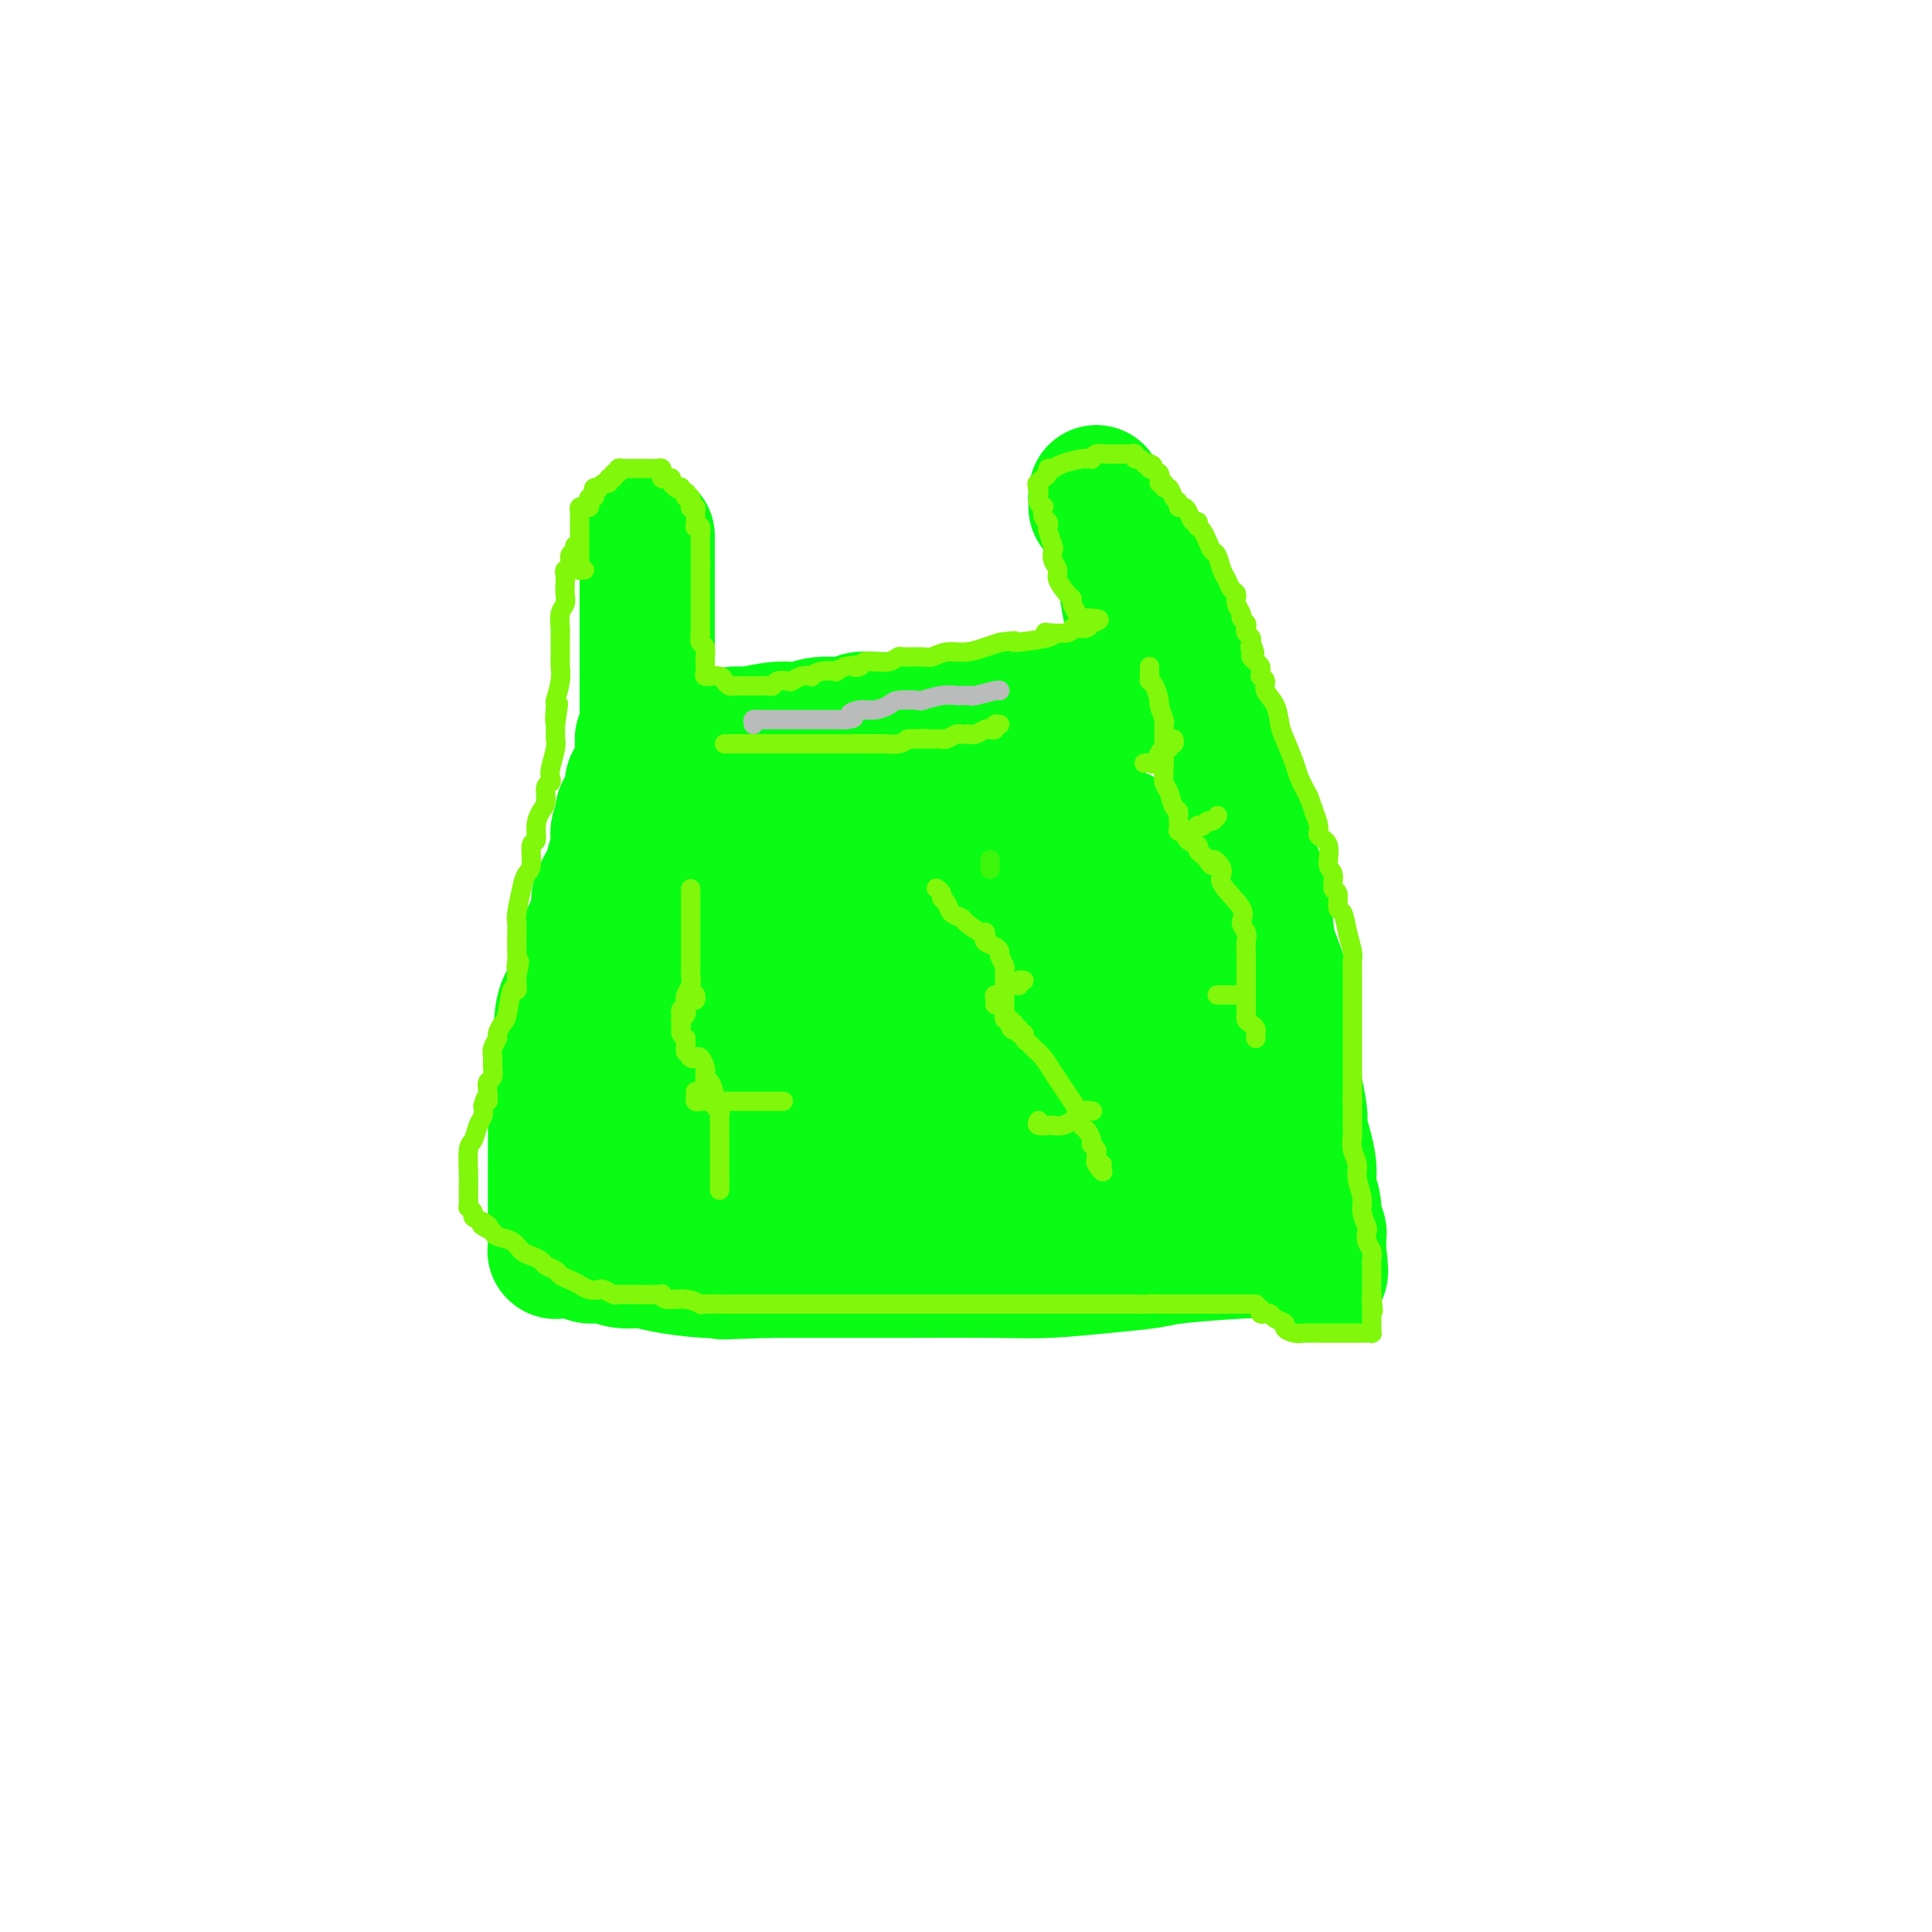 <svg viewBox='0 0 400 400' version='1.1' xmlns='http://www.w3.org/2000/svg' xmlns:xlink='http://www.w3.org/1999/xlink'><g fill='none' stroke='#0AFC15' stroke-width='28' stroke-linecap='round' stroke-linejoin='round'><path d='M134,111c0.000,0.184 0.000,0.369 0,1c0.000,0.631 0.000,1.709 0,2c0.000,0.291 0.000,-0.204 0,0c0.000,0.204 0.000,1.106 0,2c0.000,0.894 0.000,1.779 0,2c0.000,0.221 0.000,-0.223 0,0c0.000,0.223 0.000,1.111 0,2'/><path d='M134,120c0.000,1.490 0.000,0.714 0,1c0.000,0.286 0.000,1.635 0,2c0.000,0.365 0.000,-0.253 0,0c0.000,0.253 0.000,1.377 0,2c0.000,0.623 0.000,0.744 0,1c0.000,0.256 0.000,0.646 0,1c0.000,0.354 0.000,0.672 0,1c0.000,0.328 0.000,0.665 0,1c0.000,0.335 0.000,0.667 0,1c0.000,0.333 0.000,0.666 0,1c0.000,0.334 0.000,0.668 0,1c0.000,0.332 0.000,0.661 0,1c0.000,0.339 0.000,0.686 0,1c0.000,0.314 0.000,0.595 0,1c-0.000,0.405 -0.000,0.936 0,1c0.000,0.064 0.000,-0.337 0,0c-0.000,0.337 -0.000,1.414 0,2c0.000,0.586 0.000,0.681 0,1c-0.000,0.319 -0.000,0.863 0,1c0.000,0.137 0.000,-0.131 0,0c-0.000,0.131 -0.000,0.661 0,1c0.000,0.339 0.000,0.486 0,1c-0.000,0.514 -0.000,1.393 0,2c0.000,0.607 0.000,0.941 0,1c-0.000,0.059 -0.000,-0.157 0,0c0.000,0.157 0.000,0.686 0,1c-0.000,0.314 -0.000,0.414 0,1c0.000,0.586 0.000,1.658 0,2c-0.000,0.342 -0.000,-0.045 0,0c0.000,0.045 0.000,0.523 0,1'/><path d='M134,150c-0.003,4.823 -0.011,1.880 0,1c0.011,-0.880 0.041,0.301 0,1c-0.041,0.699 -0.155,0.914 0,1c0.155,0.086 0.577,0.043 1,0'/><path d='M135,153c0.341,0.464 0.695,0.124 1,0c0.305,-0.124 0.563,-0.032 1,0c0.437,0.032 1.055,0.005 2,0c0.945,-0.005 2.217,0.014 3,0c0.783,-0.014 1.075,-0.060 2,0c0.925,0.060 2.481,0.227 4,0c1.519,-0.227 3.001,-0.850 4,-1c0.999,-0.150 1.515,0.171 3,0c1.485,-0.171 3.941,-0.834 6,-1c2.059,-0.166 3.723,0.166 5,0c1.277,-0.166 2.167,-0.829 4,-1c1.833,-0.171 4.610,0.150 6,0c1.390,-0.150 1.393,-0.773 2,-1c0.607,-0.227 1.817,-0.059 4,0c2.183,0.059 5.339,0.008 7,0c1.661,-0.008 1.826,0.026 3,0c1.174,-0.026 3.355,-0.111 5,0c1.645,0.111 2.754,0.418 4,0c1.246,-0.418 2.631,-1.562 4,-2c1.369,-0.438 2.723,-0.170 4,0c1.277,0.170 2.478,0.243 4,0c1.522,-0.243 3.366,-0.801 5,-1c1.634,-0.199 3.057,-0.039 4,0c0.943,0.039 1.404,-0.042 2,0c0.596,0.042 1.325,0.207 2,0c0.675,-0.207 1.294,-0.788 2,-1c0.706,-0.212 1.499,-0.057 2,0c0.501,0.057 0.712,0.015 1,0c0.288,-0.015 0.655,-0.004 1,0c0.345,0.004 0.670,0.001 1,0c0.330,-0.001 0.665,-0.001 1,0'/><path d='M234,145c15.542,-1.253 4.896,-0.385 1,0c-3.896,0.385 -1.044,0.287 0,0c1.044,-0.287 0.280,-0.764 0,-1c-0.280,-0.236 -0.075,-0.229 0,-1c0.075,-0.771 0.021,-2.318 0,-3c-0.021,-0.682 -0.009,-0.500 0,-1c0.009,-0.500 0.013,-1.681 0,-3c-0.013,-1.319 -0.045,-2.775 0,-4c0.045,-1.225 0.166,-2.218 0,-3c-0.166,-0.782 -0.618,-1.354 -1,-3c-0.382,-1.646 -0.694,-4.366 -1,-6c-0.306,-1.634 -0.607,-2.181 -1,-3c-0.393,-0.819 -0.879,-1.910 -1,-3c-0.121,-1.090 0.121,-2.178 0,-3c-0.121,-0.822 -0.606,-1.378 -1,-2c-0.394,-0.622 -0.697,-1.311 -1,-2'/><path d='M229,107c-0.884,-3.566 -0.093,-1.480 0,-1c0.093,0.480 -0.511,-0.646 -1,-1c-0.489,-0.354 -0.863,0.065 -1,0c-0.137,-0.065 -0.037,-0.615 0,-1c0.037,-0.385 0.010,-0.604 0,-1c-0.010,-0.396 -0.003,-0.970 0,-1c0.003,-0.030 0.001,0.485 0,1'/><path d='M227,103c-0.311,-0.455 -0.090,0.406 0,1c0.090,0.594 0.047,0.919 0,1c-0.047,0.081 -0.100,-0.083 0,0c0.100,0.083 0.351,0.414 1,1c0.649,0.586 1.695,1.427 2,2c0.305,0.573 -0.129,0.879 0,1c0.129,0.121 0.823,0.056 1,0c0.177,-0.056 -0.164,-0.102 0,0c0.164,0.102 0.832,0.352 1,1c0.168,0.648 -0.165,1.694 0,2c0.165,0.306 0.829,-0.128 1,0c0.171,0.128 -0.150,0.818 0,1c0.150,0.182 0.771,-0.143 1,0c0.229,0.143 0.065,0.755 0,1c-0.065,0.245 -0.033,0.122 0,0'/><path d='M234,114c1.026,1.826 0.092,0.890 0,1c-0.092,0.110 0.660,1.265 1,2c0.340,0.735 0.269,1.051 1,2c0.731,0.949 2.266,2.530 3,4c0.734,1.470 0.669,2.828 1,4c0.331,1.172 1.058,2.158 2,4c0.942,1.842 2.098,4.541 3,6c0.902,1.459 1.550,1.677 2,3c0.450,1.323 0.703,3.752 1,5c0.297,1.248 0.639,1.316 1,2c0.361,0.684 0.742,1.985 1,3c0.258,1.015 0.395,1.746 1,3c0.605,1.254 1.679,3.032 2,4c0.321,0.968 -0.110,1.125 0,2c0.110,0.875 0.760,2.466 1,3c0.240,0.534 0.068,0.010 0,0c-0.068,-0.010 -0.034,0.495 0,1'/><path d='M254,163c3.275,7.676 1.462,2.364 1,1c-0.462,-1.364 0.426,1.218 1,3c0.574,1.782 0.835,2.765 1,4c0.165,1.235 0.234,2.723 1,5c0.766,2.277 2.229,5.341 3,8c0.771,2.659 0.851,4.911 1,7c0.149,2.089 0.367,4.015 1,6c0.633,1.985 1.680,4.028 2,6c0.320,1.972 -0.087,3.874 0,6c0.087,2.126 0.667,4.475 1,6c0.333,1.525 0.419,2.224 1,5c0.581,2.776 1.657,7.628 2,10c0.343,2.372 -0.048,2.265 0,3c0.048,0.735 0.534,2.313 1,4c0.466,1.687 0.913,3.485 1,5c0.087,1.515 -0.187,2.749 0,4c0.187,1.251 0.835,2.520 1,4c0.165,1.480 -0.152,3.170 0,4c0.152,0.830 0.773,0.801 1,1c0.227,0.199 0.061,0.628 0,1c-0.061,0.372 -0.016,0.687 0,1c0.016,0.313 0.004,0.623 0,1c-0.004,0.377 -0.001,0.822 0,1c0.001,0.178 0.001,0.089 0,0'/><path d='M273,259c1.074,8.663 -0.241,2.321 -1,0c-0.759,-2.321 -0.963,-0.622 -1,0c-0.037,0.622 0.092,0.166 0,0c-0.092,-0.166 -0.405,-0.041 -1,0c-0.595,0.041 -1.471,0.000 -3,0c-1.529,-0.000 -3.712,0.041 -5,0c-1.288,-0.041 -1.682,-0.165 -5,0c-3.318,0.165 -9.558,0.619 -13,1c-3.442,0.381 -4.084,0.691 -6,1c-1.916,0.309 -5.105,0.619 -9,1c-3.895,0.381 -8.494,0.834 -12,1c-3.506,0.166 -5.918,0.044 -11,0c-5.082,-0.044 -12.835,-0.012 -18,0c-5.165,0.012 -7.741,0.003 -10,0c-2.259,-0.003 -4.202,-0.001 -6,0c-1.798,0.001 -3.451,0.000 -5,0c-1.549,-0.000 -2.992,-0.000 -4,0c-1.008,0.000 -1.579,0.000 -2,0c-0.421,-0.000 -0.692,-0.000 -1,0c-0.308,0.000 -0.654,0.000 -1,0'/><path d='M159,263c-17.820,0.619 -5.372,0.167 -1,0c4.372,-0.167 0.666,-0.047 -1,0c-1.666,0.047 -1.292,0.023 -2,0c-0.708,-0.023 -2.499,-0.043 -4,0c-1.501,0.043 -2.712,0.151 -5,0c-2.288,-0.151 -5.653,-0.561 -8,-1c-2.347,-0.439 -3.677,-0.906 -5,-1c-1.323,-0.094 -2.638,0.185 -4,0c-1.362,-0.185 -2.770,-0.834 -4,-1c-1.230,-0.166 -2.281,0.152 -3,0c-0.719,-0.152 -1.107,-0.773 -2,-1c-0.893,-0.227 -2.292,-0.060 -3,0c-0.708,0.060 -0.726,0.013 -1,0c-0.274,-0.013 -0.806,0.008 -1,0c-0.194,-0.008 -0.052,-0.047 0,0c0.052,0.047 0.014,0.179 0,0c-0.014,-0.179 -0.004,-0.669 0,-1c0.004,-0.331 0.001,-0.504 0,-1c-0.001,-0.496 -0.000,-1.315 0,-2c0.000,-0.685 0.000,-1.235 0,-2c-0.000,-0.765 -0.001,-1.745 0,-3c0.001,-1.255 0.003,-2.787 0,-4c-0.003,-1.213 -0.011,-2.109 0,-5c0.011,-2.891 0.041,-7.778 0,-11c-0.041,-3.222 -0.155,-4.778 0,-7c0.155,-2.222 0.577,-5.111 1,-8'/><path d='M116,215c0.489,-7.998 1.211,-6.995 2,-8c0.789,-1.005 1.644,-4.020 2,-6c0.356,-1.980 0.214,-2.927 1,-5c0.786,-2.073 2.502,-5.272 3,-7c0.498,-1.728 -0.222,-1.986 0,-3c0.222,-1.014 1.384,-2.785 2,-4c0.616,-1.215 0.685,-1.872 1,-3c0.315,-1.128 0.877,-2.725 1,-4c0.123,-1.275 -0.191,-2.228 0,-3c0.191,-0.772 0.888,-1.363 1,-2c0.112,-0.637 -0.359,-1.319 0,-2c0.359,-0.681 1.550,-1.359 2,-2c0.450,-0.641 0.159,-1.244 0,-2c-0.159,-0.756 -0.186,-1.666 0,-2c0.186,-0.334 0.586,-0.093 1,-1c0.414,-0.907 0.843,-2.964 1,-4c0.157,-1.036 0.042,-1.053 0,-1c-0.042,0.053 -0.011,0.175 0,0c0.011,-0.175 0.003,-0.646 0,-1c-0.003,-0.354 -0.001,-0.589 0,-1c0.001,-0.411 0.000,-0.997 0,-1c-0.000,-0.003 -0.000,0.576 0,1c0.000,0.424 0.000,0.693 0,1c-0.000,0.307 -0.000,0.654 0,1'/><path d='M133,156c2.630,-8.770 0.706,-1.194 0,2c-0.706,3.194 -0.193,2.005 0,2c0.193,-0.005 0.068,1.174 0,2c-0.068,0.826 -0.078,1.299 0,2c0.078,0.701 0.245,1.629 0,3c-0.245,1.371 -0.902,3.184 -1,4c-0.098,0.816 0.362,0.635 0,2c-0.362,1.365 -1.546,4.278 -2,6c-0.454,1.722 -0.178,2.255 0,3c0.178,0.745 0.258,1.703 0,3c-0.258,1.297 -0.854,2.933 -1,4c-0.146,1.067 0.157,1.566 0,3c-0.157,1.434 -0.774,3.803 -1,5c-0.226,1.197 -0.061,1.221 0,2c0.061,0.779 0.016,2.313 0,3c-0.016,0.687 -0.004,0.528 0,2c0.004,1.472 0.001,4.577 0,6c-0.001,1.423 -0.000,1.166 0,1c0.000,-0.166 0.000,-0.240 0,1c-0.000,1.240 -0.000,3.793 0,5c0.000,1.207 0.000,1.067 0,2c-0.000,0.933 -0.000,2.940 0,4c0.000,1.060 0.000,1.174 0,2c-0.000,0.826 -0.000,2.364 0,3c0.000,0.636 0.000,0.370 0,1c-0.000,0.630 -0.000,2.158 0,3c0.000,0.842 0.000,0.999 0,1c-0.000,0.001 -0.000,-0.154 0,0c0.000,0.154 0.000,0.618 0,1c-0.000,0.382 -0.000,0.680 0,1c0.000,0.320 0.000,0.660 0,1'/><path d='M128,236c-0.760,12.555 -0.159,3.942 0,1c0.159,-2.942 -0.123,-0.214 0,1c0.123,1.214 0.653,0.913 1,1c0.347,0.087 0.512,0.563 1,1c0.488,0.437 1.299,0.835 2,1c0.701,0.165 1.293,0.097 2,0c0.707,-0.097 1.529,-0.222 3,0c1.471,0.222 3.592,0.792 5,1c1.408,0.208 2.102,0.056 3,0c0.898,-0.056 2.000,-0.015 3,0c1.000,0.015 1.897,0.004 3,0c1.103,-0.004 2.412,-0.001 4,0c1.588,0.001 3.455,0.000 5,0c1.545,-0.000 2.767,-0.000 4,0c1.233,0.000 2.477,0.001 4,0c1.523,-0.001 3.326,-0.004 5,0c1.674,0.004 3.221,0.015 5,0c1.779,-0.015 3.791,-0.057 6,0c2.209,0.057 4.617,0.211 6,0c1.383,-0.211 1.742,-0.789 2,-1c0.258,-0.211 0.416,-0.057 1,0c0.584,0.057 1.596,0.016 2,0c0.404,-0.016 0.202,-0.008 0,0'/><path d='M195,241c8.534,-0.156 3.370,-0.044 2,0c-1.370,0.044 1.054,0.022 3,0c1.946,-0.022 3.415,-0.044 5,0c1.585,0.044 3.285,0.155 5,0c1.715,-0.155 3.446,-0.577 5,-1c1.554,-0.423 2.930,-0.848 4,-1c1.070,-0.152 1.834,-0.030 3,0c1.166,0.030 2.734,-0.030 4,0c1.266,0.030 2.230,0.152 3,0c0.770,-0.152 1.347,-0.577 2,-1c0.653,-0.423 1.382,-0.846 2,-1c0.618,-0.154 1.126,-0.041 2,0c0.874,0.041 2.114,0.011 3,0c0.886,-0.011 1.417,-0.003 2,0c0.583,0.003 1.217,0.000 2,0c0.783,-0.000 1.715,0.001 2,0c0.285,-0.001 -0.078,-0.004 0,0c0.078,0.004 0.595,0.016 1,0c0.405,-0.016 0.696,-0.061 1,0c0.304,0.061 0.621,0.227 1,0c0.379,-0.227 0.819,-0.848 1,-1c0.181,-0.152 0.101,0.166 0,0c-0.101,-0.166 -0.223,-0.816 0,-1c0.223,-0.184 0.792,0.099 1,0c0.208,-0.099 0.056,-0.579 0,-1c-0.056,-0.421 -0.015,-0.783 0,-1c0.015,-0.217 0.004,-0.289 0,-1c-0.004,-0.711 -0.001,-2.060 0,-4c0.001,-1.940 0.001,-4.470 0,-7'/><path d='M249,221c0.159,-3.217 0.057,-3.760 0,-5c-0.057,-1.240 -0.070,-3.178 0,-5c0.070,-1.822 0.222,-3.528 0,-5c-0.222,-1.472 -0.820,-2.711 -1,-4c-0.180,-1.289 0.058,-2.628 0,-4c-0.058,-1.372 -0.410,-2.778 -1,-4c-0.590,-1.222 -1.417,-2.261 -2,-3c-0.583,-0.739 -0.920,-1.176 -1,-2c-0.080,-0.824 0.099,-2.033 0,-3c-0.099,-0.967 -0.474,-1.692 -1,-2c-0.526,-0.308 -1.201,-0.200 -2,-1c-0.799,-0.800 -1.720,-2.510 -2,-3c-0.280,-0.490 0.082,0.239 0,0c-0.082,-0.239 -0.607,-1.445 -1,-2c-0.393,-0.555 -0.655,-0.459 -1,-1c-0.345,-0.541 -0.774,-1.718 -1,-2c-0.226,-0.282 -0.249,0.332 -1,0c-0.751,-0.332 -2.230,-1.609 -3,-2c-0.770,-0.391 -0.830,0.106 -1,0c-0.170,-0.106 -0.451,-0.813 -1,-1c-0.549,-0.187 -1.367,0.146 -2,0c-0.633,-0.146 -1.081,-0.771 -2,-1c-0.919,-0.229 -2.311,-0.061 -3,0c-0.689,0.061 -0.677,0.016 -1,0c-0.323,-0.016 -0.982,-0.004 -2,0c-1.018,0.004 -2.397,0.001 -3,0c-0.603,-0.001 -0.432,-0.000 -1,0c-0.568,0.000 -1.877,0.000 -3,0c-1.123,-0.000 -2.062,-0.000 -3,0'/><path d='M210,171c-3.036,-0.155 -1.625,-0.041 -2,0c-0.375,0.041 -2.535,0.011 -4,0c-1.465,-0.011 -2.234,-0.003 -3,0c-0.766,0.003 -1.527,0.001 -3,0c-1.473,-0.001 -3.657,-0.001 -5,0c-1.343,0.001 -1.847,0.004 -3,0c-1.153,-0.004 -2.957,-0.015 -4,0c-1.043,0.015 -1.325,0.057 -2,0c-0.675,-0.057 -1.744,-0.212 -3,0c-1.256,0.212 -2.701,0.793 -4,1c-1.299,0.207 -2.452,0.040 -4,0c-1.548,-0.040 -3.489,0.045 -5,0c-1.511,-0.045 -2.590,-0.222 -3,0c-0.410,0.222 -0.151,0.843 -1,1c-0.849,0.157 -2.806,-0.150 -4,0c-1.194,0.150 -1.627,0.759 -2,1c-0.373,0.241 -0.688,0.115 -1,0c-0.312,-0.115 -0.623,-0.220 -1,0c-0.377,0.220 -0.822,0.765 -1,1c-0.178,0.235 -0.089,0.160 0,0c0.089,-0.160 0.179,-0.406 0,0c-0.179,0.406 -0.625,1.463 -1,2c-0.375,0.537 -0.677,0.554 -1,1c-0.323,0.446 -0.668,1.322 -1,2c-0.332,0.678 -0.653,1.157 -1,2c-0.347,0.843 -0.720,2.049 -1,3c-0.280,0.951 -0.467,1.647 -1,3c-0.533,1.353 -1.413,3.364 -2,5c-0.587,1.636 -0.882,2.896 -1,4c-0.118,1.104 -0.059,2.052 0,3'/><path d='M146,200c-1.702,4.380 -0.456,2.329 0,2c0.456,-0.329 0.122,1.063 0,2c-0.122,0.937 -0.034,1.419 0,2c0.034,0.581 0.012,1.260 0,2c-0.012,0.740 -0.015,1.542 0,2c0.015,0.458 0.049,0.573 0,1c-0.049,0.427 -0.179,1.166 0,2c0.179,0.834 0.669,1.763 1,2c0.331,0.237 0.505,-0.218 1,0c0.495,0.218 1.312,1.110 2,2c0.688,0.890 1.249,1.779 2,2c0.751,0.221 1.694,-0.224 2,0c0.306,0.224 -0.025,1.118 1,2c1.025,0.882 3.405,1.753 5,2c1.595,0.247 2.404,-0.130 3,0c0.596,0.130 0.978,0.767 2,1c1.022,0.233 2.686,0.062 4,0c1.314,-0.062 2.280,-0.017 3,0c0.720,0.017 1.193,0.004 2,0c0.807,-0.004 1.948,-0.001 3,0c1.052,0.001 2.013,0.000 3,0c0.987,-0.000 1.998,-0.000 3,0c1.002,0.000 1.994,0.000 3,0c1.006,-0.000 2.025,-0.000 3,0c0.975,0.000 1.904,0.001 3,0c1.096,-0.001 2.358,-0.004 4,0c1.642,0.004 3.664,0.015 5,0c1.336,-0.015 1.987,-0.056 3,0c1.013,0.056 2.388,0.207 4,0c1.612,-0.207 3.461,-0.774 5,-1c1.539,-0.226 2.770,-0.113 4,0'/><path d='M217,223c9.778,-0.410 5.723,-1.434 5,-2c-0.723,-0.566 1.887,-0.673 3,-1c1.113,-0.327 0.729,-0.875 1,-1c0.271,-0.125 1.196,0.174 2,0c0.804,-0.174 1.487,-0.821 2,-1c0.513,-0.179 0.855,0.111 1,0c0.145,-0.111 0.091,-0.622 0,-1c-0.091,-0.378 -0.220,-0.624 0,-1c0.220,-0.376 0.790,-0.881 1,-1c0.210,-0.119 0.061,0.148 0,0c-0.061,-0.148 -0.035,-0.711 0,-1c0.035,-0.289 0.080,-0.304 0,-1c-0.080,-0.696 -0.286,-2.074 -1,-3c-0.714,-0.926 -1.936,-1.401 -3,-2c-1.064,-0.599 -1.969,-1.321 -3,-2c-1.031,-0.679 -2.187,-1.315 -3,-2c-0.813,-0.685 -1.284,-1.420 -2,-2c-0.716,-0.580 -1.676,-1.006 -3,-2c-1.324,-0.994 -3.010,-2.558 -4,-3c-0.990,-0.442 -1.282,0.236 -2,0c-0.718,-0.236 -1.862,-1.388 -3,-2c-1.138,-0.612 -2.269,-0.686 -3,-1c-0.731,-0.314 -1.062,-0.869 -2,-1c-0.938,-0.131 -2.485,0.161 -4,0c-1.515,-0.161 -3.000,-0.775 -4,-1c-1.000,-0.225 -1.517,-0.060 -2,0c-0.483,0.060 -0.934,0.016 -2,0c-1.066,-0.016 -2.749,-0.004 -4,0c-1.251,0.004 -2.072,0.001 -3,0c-0.928,-0.001 -1.964,-0.001 -3,0'/><path d='M181,192c-4.832,-0.524 -3.413,-0.332 -4,0c-0.587,0.332 -3.179,0.806 -4,1c-0.821,0.194 0.130,0.107 0,0c-0.130,-0.107 -1.340,-0.235 -2,0c-0.660,0.235 -0.769,0.832 -1,1c-0.231,0.168 -0.584,-0.094 -1,0c-0.416,0.094 -0.896,0.545 -1,1c-0.104,0.455 0.168,0.913 0,1c-0.168,0.087 -0.776,-0.199 -1,0c-0.224,0.199 -0.064,0.883 0,1c0.064,0.117 0.032,-0.334 0,0c-0.032,0.334 -0.063,1.451 0,2c0.063,0.549 0.221,0.528 1,1c0.779,0.472 2.178,1.437 3,2c0.822,0.563 1.066,0.725 2,1c0.934,0.275 2.557,0.662 4,1c1.443,0.338 2.707,0.626 4,1c1.293,0.374 2.614,0.832 4,1c1.386,0.168 2.836,0.045 4,0c1.164,-0.045 2.043,-0.012 3,0c0.957,0.012 1.991,0.003 3,0c1.009,-0.003 1.994,-0.001 3,0c1.006,0.001 2.032,0.000 3,0c0.968,-0.000 1.876,-0.000 3,0c1.124,0.000 2.464,0.000 4,0c1.536,-0.000 3.268,-0.000 5,0'/><path d='M213,206c4.661,0.061 2.314,0.214 2,0c-0.314,-0.214 1.403,-0.793 3,-1c1.597,-0.207 3.072,-0.040 4,0c0.928,0.040 1.309,-0.046 2,0c0.691,0.046 1.691,0.224 2,0c0.309,-0.224 -0.075,-0.848 0,-1c0.075,-0.152 0.607,0.170 1,0c0.393,-0.170 0.645,-0.833 1,-1c0.355,-0.167 0.813,0.160 1,0c0.187,-0.160 0.102,-0.809 0,-1c-0.102,-0.191 -0.220,0.074 0,0c0.220,-0.074 0.777,-0.489 1,-1c0.223,-0.511 0.113,-1.120 0,-2c-0.113,-0.880 -0.227,-2.032 0,-3c0.227,-0.968 0.797,-1.754 1,-3c0.203,-1.246 0.040,-2.954 0,-4c-0.040,-1.046 0.042,-1.432 0,-2c-0.042,-0.568 -0.208,-1.318 0,-2c0.208,-0.682 0.792,-1.296 1,-2c0.208,-0.704 0.042,-1.500 0,-2c-0.042,-0.500 0.041,-0.706 0,-1c-0.041,-0.294 -0.207,-0.677 0,-1c0.207,-0.323 0.786,-0.587 1,-1c0.214,-0.413 0.061,-0.975 0,-1c-0.061,-0.025 -0.031,0.488 0,1'/><path d='M233,178c0.500,-3.833 0.250,-1.917 0,0'/></g>
<g fill='none' stroke='#3CF60C' stroke-width='4' stroke-linecap='round' stroke-linejoin='round'><path d='M205,178c0.000,0.310 0.000,0.619 0,1c0.000,0.381 0.000,0.833 0,1c0.000,0.167 -0.000,0.048 0,0c0.000,-0.048 0.000,-0.024 0,0'/></g>
<g fill='none' stroke='#80F70B' stroke-width='4' stroke-linecap='round' stroke-linejoin='round'><path d='M121,118c-0.423,-0.024 -0.845,-0.048 -1,0c-0.155,0.048 -0.041,0.168 0,0c0.041,-0.168 0.011,-0.622 0,-1c-0.011,-0.378 -0.003,-0.679 0,-1c0.003,-0.321 0.001,-0.664 0,-1c-0.001,-0.336 -0.000,-0.667 0,-1c0.000,-0.333 0.000,-0.668 0,-1c-0.000,-0.332 0.000,-0.662 0,-1c-0.000,-0.338 -0.000,-0.686 0,-1c0.000,-0.314 0.000,-0.595 0,-1c-0.000,-0.405 -0.001,-0.935 0,-1c0.001,-0.065 0.003,0.336 0,0c-0.003,-0.336 -0.011,-1.410 0,-2c0.011,-0.590 0.042,-0.697 0,-1c-0.042,-0.303 -0.156,-0.803 0,-1c0.156,-0.197 0.581,-0.090 1,0c0.419,0.090 0.830,0.165 1,0c0.170,-0.165 0.097,-0.570 0,-1c-0.097,-0.430 -0.218,-0.886 0,-1c0.218,-0.114 0.776,0.114 1,0c0.224,-0.114 0.116,-0.570 0,-1c-0.116,-0.430 -0.238,-0.833 0,-1c0.238,-0.167 0.837,-0.096 1,0c0.163,0.096 -0.110,0.218 0,0c0.110,-0.218 0.603,-0.777 1,-1c0.397,-0.223 0.699,-0.112 1,0'/><path d='M126,100c0.863,-1.172 0.020,-1.102 0,-1c-0.020,0.102 0.782,0.238 1,0c0.218,-0.238 -0.149,-0.848 0,-1c0.149,-0.152 0.812,0.156 1,0c0.188,-0.156 -0.100,-0.774 0,-1c0.100,-0.226 0.586,-0.061 1,0c0.414,0.061 0.755,0.016 1,0c0.245,-0.016 0.394,-0.004 1,0c0.606,0.004 1.668,0.001 2,0c0.332,-0.001 -0.065,-0.001 0,0c0.065,0.001 0.592,0.004 1,0c0.408,-0.004 0.698,-0.016 1,0c0.302,0.016 0.616,0.061 1,0c0.384,-0.061 0.838,-0.226 1,0c0.162,0.226 0.033,0.844 0,1c-0.033,0.156 0.029,-0.152 0,0c-0.029,0.152 -0.149,0.762 0,1c0.149,0.238 0.566,0.105 1,0c0.434,-0.105 0.886,-0.182 1,0c0.114,0.182 -0.110,0.623 0,1c0.110,0.377 0.555,0.688 1,1'/><path d='M140,101c0.707,0.636 0.973,0.227 1,0c0.027,-0.227 -0.185,-0.272 0,0c0.185,0.272 0.767,0.860 1,1c0.233,0.140 0.115,-0.169 0,0c-0.115,0.169 -0.228,0.816 0,1c0.228,0.184 0.797,-0.095 1,0c0.203,0.095 0.040,0.564 0,1c-0.040,0.436 0.042,0.838 0,1c-0.042,0.162 -0.207,0.085 0,0c0.207,-0.085 0.788,-0.177 1,0c0.212,0.177 0.056,0.622 0,1c-0.056,0.378 -0.011,0.688 0,1c0.011,0.312 -0.011,0.626 0,1c0.011,0.374 0.056,0.807 0,1c-0.056,0.193 -0.211,0.145 0,0c0.211,-0.145 0.789,-0.389 1,0c0.211,0.389 0.057,1.410 0,2c-0.057,0.590 -0.015,0.750 0,1c0.015,0.250 0.004,0.592 0,1c-0.004,0.408 -0.001,0.883 0,1c0.001,0.117 0.000,-0.122 0,0c-0.000,0.122 -0.000,0.606 0,1c0.000,0.394 0.000,0.697 0,1'/><path d='M145,116c0.155,1.864 0.041,1.024 0,1c-0.041,-0.024 -0.011,0.767 0,1c0.011,0.233 0.003,-0.093 0,0c-0.003,0.093 -0.001,0.603 0,1c0.001,0.397 0.000,0.679 0,1c-0.000,0.321 -0.000,0.681 0,1c0.000,0.319 0.000,0.596 0,1c-0.000,0.404 -0.000,0.934 0,1c0.000,0.066 0.000,-0.333 0,0c-0.000,0.333 -0.000,1.399 0,2c0.000,0.601 0.000,0.738 0,1c-0.000,0.262 -0.000,0.648 0,1c0.000,0.352 0.000,0.669 0,1c-0.000,0.331 -0.000,0.676 0,1c0.000,0.324 0.000,0.626 0,1c-0.000,0.374 -0.000,0.821 0,1c0.000,0.179 0.000,0.089 0,0'/><path d='M145,131c0.016,2.494 0.057,1.231 0,1c-0.057,-0.231 -0.211,0.572 0,1c0.211,0.428 0.787,0.483 1,1c0.213,0.517 0.061,1.498 0,2c-0.061,0.502 -0.032,0.527 0,1c0.032,0.473 0.068,1.394 0,2c-0.068,0.606 -0.240,0.897 0,1c0.240,0.103 0.890,0.017 1,0c0.110,-0.017 -0.321,0.034 0,0c0.321,-0.034 1.395,-0.153 2,0c0.605,0.153 0.740,0.577 1,1c0.260,0.423 0.646,0.845 1,1c0.354,0.155 0.675,0.041 1,0c0.325,-0.041 0.654,-0.011 1,0c0.346,0.011 0.709,0.004 1,0c0.291,-0.004 0.511,-0.005 1,0c0.489,0.005 1.248,0.015 2,0c0.752,-0.015 1.496,-0.056 2,0c0.504,0.056 0.767,0.207 1,0c0.233,-0.207 0.434,-0.774 1,-1c0.566,-0.226 1.495,-0.112 2,0c0.505,0.112 0.585,0.222 1,0c0.415,-0.222 1.167,-0.778 2,-1c0.833,-0.222 1.749,-0.111 2,0c0.251,0.111 -0.162,0.223 0,0c0.162,-0.223 0.899,-0.781 2,-1c1.101,-0.219 2.566,-0.097 3,0c0.434,0.097 -0.162,0.171 0,0c0.162,-0.171 1.081,-0.585 2,-1'/><path d='M175,138c4.114,-0.635 2.399,-0.223 2,0c-0.399,0.223 0.519,0.256 1,0c0.481,-0.256 0.527,-0.800 1,-1c0.473,-0.200 1.374,-0.058 2,0c0.626,0.058 0.977,0.030 1,0c0.023,-0.030 -0.281,-0.061 0,0c0.281,0.061 1.149,0.214 2,0c0.851,-0.214 1.686,-0.793 2,-1c0.314,-0.207 0.106,-0.041 1,0c0.894,0.041 2.889,-0.045 4,0c1.111,0.045 1.336,0.219 2,0c0.664,-0.219 1.766,-0.832 3,-1c1.234,-0.168 2.602,0.109 4,0c1.398,-0.109 2.828,-0.602 4,-1c1.172,-0.398 2.086,-0.699 3,-1'/><path d='M207,133c5.209,-0.729 2.233,-0.051 3,0c0.767,0.051 5.277,-0.526 7,-1c1.723,-0.474 0.660,-0.845 0,-1c-0.660,-0.155 -0.916,-0.093 0,0c0.916,0.093 3.006,0.217 4,0c0.994,-0.217 0.893,-0.776 1,-1c0.107,-0.224 0.421,-0.112 1,0c0.579,0.112 1.423,0.226 2,0c0.577,-0.226 0.886,-0.792 1,-1c0.114,-0.208 0.033,-0.060 0,0c-0.033,0.060 -0.016,0.030 0,0'/><path d='M226,129c2.988,-0.840 0.959,-0.941 0,-1c-0.959,-0.059 -0.849,-0.075 -1,0c-0.151,0.075 -0.562,0.241 -1,0c-0.438,-0.241 -0.904,-0.889 -1,-1c-0.096,-0.111 0.177,0.314 0,0c-0.177,-0.314 -0.803,-1.369 -1,-2c-0.197,-0.631 0.034,-0.840 0,-1c-0.034,-0.160 -0.335,-0.271 -1,-1c-0.665,-0.729 -1.694,-2.077 -2,-3c-0.306,-0.923 0.110,-1.421 0,-2c-0.110,-0.579 -0.748,-1.240 -1,-2c-0.252,-0.760 -0.119,-1.618 0,-2c0.119,-0.382 0.224,-0.286 0,-1c-0.224,-0.714 -0.778,-2.238 -1,-3c-0.222,-0.762 -0.111,-0.764 0,-1c0.111,-0.236 0.222,-0.707 0,-1c-0.222,-0.293 -0.778,-0.407 -1,-1c-0.222,-0.593 -0.112,-1.664 0,-2c0.112,-0.336 0.226,0.065 0,0c-0.226,-0.065 -0.792,-0.594 -1,-1c-0.208,-0.406 -0.060,-0.687 0,-1c0.060,-0.313 0.030,-0.656 0,-1'/><path d='M215,102c-0.622,-3.024 -0.177,-1.583 0,-1c0.177,0.583 0.085,0.310 0,0c-0.085,-0.310 -0.164,-0.657 0,-1c0.164,-0.343 0.569,-0.683 1,-1c0.431,-0.317 0.886,-0.610 1,-1c0.114,-0.390 -0.114,-0.875 0,-1c0.114,-0.125 0.570,0.110 1,0c0.430,-0.110 0.833,-0.564 2,-1c1.167,-0.436 3.099,-0.853 4,-1c0.901,-0.147 0.770,-0.025 1,0c0.230,0.025 0.821,-0.046 1,0c0.179,0.046 -0.053,0.208 0,0c0.053,-0.208 0.392,-0.788 1,-1c0.608,-0.212 1.486,-0.057 2,0c0.514,0.057 0.662,0.015 1,0c0.338,-0.015 0.864,-0.004 1,0c0.136,0.004 -0.117,-0.000 0,0c0.117,0.000 0.605,0.004 1,0c0.395,-0.004 0.697,-0.016 1,0c0.303,0.016 0.607,0.061 1,0c0.393,-0.061 0.875,-0.226 1,0c0.125,0.226 -0.107,0.845 0,1c0.107,0.155 0.555,-0.154 1,0c0.445,0.154 0.889,0.772 1,1c0.111,0.228 -0.111,0.065 0,0c0.111,-0.065 0.556,-0.033 1,0'/><path d='M238,96c1.576,0.509 0.015,0.782 0,1c-0.015,0.218 1.516,0.382 2,1c0.484,0.618 -0.078,1.689 0,2c0.078,0.311 0.795,-0.138 1,0c0.205,0.138 -0.104,0.864 0,1c0.104,0.136 0.619,-0.318 1,0c0.381,0.318 0.627,1.407 1,2c0.373,0.593 0.873,0.688 1,1c0.127,0.312 -0.120,0.839 0,1c0.120,0.161 0.607,-0.044 1,0c0.393,0.044 0.693,0.337 1,1c0.307,0.663 0.621,1.697 1,2c0.379,0.303 0.822,-0.123 1,0c0.178,0.123 0.089,0.797 0,1c-0.089,0.203 -0.179,-0.064 0,0c0.179,0.064 0.625,0.458 1,1c0.375,0.542 0.678,1.233 1,2c0.322,0.767 0.663,1.610 1,2c0.337,0.390 0.669,0.327 1,1c0.331,0.673 0.662,2.081 1,3c0.338,0.919 0.683,1.349 1,2c0.317,0.651 0.606,1.522 1,2c0.394,0.478 0.894,0.562 1,1c0.106,0.438 -0.182,1.231 0,2c0.182,0.769 0.832,1.516 1,2c0.168,0.484 -0.148,0.707 0,1c0.148,0.293 0.758,0.656 1,1c0.242,0.344 0.116,0.670 0,1c-0.116,0.330 -0.224,0.666 0,1c0.224,0.334 0.778,0.667 1,1c0.222,0.333 0.111,0.667 0,1'/><path d='M259,133c1.544,3.737 0.403,1.579 0,1c-0.403,-0.579 -0.070,0.422 0,1c0.070,0.578 -0.125,0.733 0,1c0.125,0.267 0.568,0.645 1,1c0.432,0.355 0.852,0.686 1,1c0.148,0.314 0.024,0.611 0,1c-0.024,0.389 0.053,0.868 0,1c-0.053,0.132 -0.235,-0.085 0,0c0.235,0.085 0.888,0.471 1,1c0.112,0.529 -0.317,1.202 0,2c0.317,0.798 1.380,1.721 2,3c0.620,1.279 0.799,2.915 1,4c0.201,1.085 0.425,1.621 1,3c0.575,1.379 1.501,3.602 2,5c0.499,1.398 0.571,1.971 1,3c0.429,1.029 1.214,2.515 2,4'/><path d='M271,165c2.013,5.476 1.046,3.166 1,3c-0.046,-0.166 0.829,1.813 1,3c0.171,1.187 -0.362,1.583 0,2c0.362,0.417 1.618,0.855 2,2c0.382,1.145 -0.109,2.997 0,4c0.109,1.003 0.817,1.155 1,2c0.183,0.845 -0.158,2.381 0,3c0.158,0.619 0.817,0.319 1,1c0.183,0.681 -0.109,2.342 0,3c0.109,0.658 0.618,0.313 1,1c0.382,0.687 0.638,2.406 1,4c0.362,1.594 0.829,3.065 1,4c0.171,0.935 0.046,1.336 0,2c-0.046,0.664 -0.012,1.591 0,2c0.012,0.409 0.003,0.298 0,1c-0.003,0.702 -0.001,2.216 0,3c0.001,0.784 0.000,0.839 0,1c-0.000,0.161 -0.000,0.428 0,1c0.000,0.572 0.000,1.448 0,2c-0.000,0.552 -0.000,0.781 0,1c0.000,0.219 0.000,0.430 0,1c-0.000,0.570 -0.000,1.500 0,2c0.000,0.500 0.000,0.570 0,1c-0.000,0.430 -0.000,1.221 0,2c0.000,0.779 0.000,1.545 0,2c-0.000,0.455 -0.000,0.597 0,1c0.000,0.403 0.000,1.067 0,2c-0.000,0.933 -0.000,2.136 0,3c0.000,0.864 0.000,1.390 0,2c-0.000,0.610 -0.000,1.305 0,2'/><path d='M280,228c-0.000,4.749 -0.000,1.121 0,0c0.000,-1.121 0.000,0.265 0,1c-0.000,0.735 -0.001,0.819 0,1c0.001,0.181 0.004,0.460 0,1c-0.004,0.540 -0.016,1.340 0,2c0.016,0.660 0.061,1.181 0,2c-0.061,0.819 -0.228,1.937 0,3c0.228,1.063 0.849,2.071 1,3c0.151,0.929 -0.170,1.778 0,3c0.170,1.222 0.829,2.817 1,4c0.171,1.183 -0.147,1.955 0,3c0.147,1.045 0.757,2.363 1,3c0.243,0.637 0.118,0.593 0,1c-0.118,0.407 -0.228,1.263 0,2c0.228,0.737 0.793,1.353 1,2c0.207,0.647 0.055,1.325 0,2c-0.055,0.675 -0.015,1.346 0,2c0.015,0.654 0.004,1.292 0,2c-0.004,0.708 -0.001,1.488 0,2c0.001,0.512 0.001,0.756 0,1'/><path d='M284,268c0.619,6.310 0.166,2.086 0,1c-0.166,-1.086 -0.044,0.966 0,2c0.044,1.034 0.012,1.050 0,1c-0.012,-0.050 -0.003,-0.167 0,0c0.003,0.167 0.002,0.619 0,1c-0.002,0.381 -0.004,0.690 0,1c0.004,0.310 0.013,0.619 0,1c-0.013,0.381 -0.049,0.834 0,1c0.049,0.166 0.183,0.044 0,0c-0.183,-0.044 -0.682,-0.012 -1,0c-0.318,0.012 -0.455,0.003 -1,0c-0.545,-0.003 -1.497,-0.001 -2,0c-0.503,0.001 -0.559,0.000 -1,0c-0.441,-0.000 -1.269,-0.000 -2,0c-0.731,0.000 -1.364,0.001 -2,0c-0.636,-0.001 -1.275,-0.003 -2,0c-0.725,0.003 -1.537,0.012 -2,0c-0.463,-0.012 -0.576,-0.044 -1,0c-0.424,0.044 -1.160,0.166 -2,0c-0.840,-0.166 -1.784,-0.619 -2,-1c-0.216,-0.381 0.296,-0.691 0,-1c-0.296,-0.309 -1.399,-0.619 -2,-1c-0.601,-0.381 -0.701,-0.833 -1,-1c-0.299,-0.167 -0.798,-0.047 -1,0c-0.202,0.047 -0.106,0.023 0,0c0.106,-0.023 0.221,-0.045 0,0c-0.221,0.045 -0.777,0.156 -1,0c-0.223,-0.156 -0.111,-0.578 0,-1'/><path d='M261,271c-1.274,-1.000 -0.959,-1.000 -1,-1c-0.041,0.000 -0.437,0.000 -1,0c-0.563,0.000 -1.291,0.000 -2,0c-0.709,-0.000 -1.397,0.000 -2,0c-0.603,0.000 -1.120,0.000 -2,0c-0.880,0.000 -2.123,0.000 -3,0c-0.877,0.000 -1.390,0.000 -2,0c-0.610,0.000 -1.318,0.000 -2,0c-0.682,0.000 -1.337,0.000 -2,0c-0.663,0.000 -1.332,0.000 -2,0c-0.668,0.000 -1.334,0.000 -2,0'/><path d='M240,270c-3.546,-0.155 -1.912,-0.041 -2,0c-0.088,0.041 -1.897,0.011 -3,0c-1.103,-0.011 -1.500,-0.003 -2,0c-0.500,0.003 -1.104,0.001 -2,0c-0.896,-0.001 -2.085,-0.000 -3,0c-0.915,0.000 -1.555,0.000 -2,0c-0.445,-0.000 -0.695,-0.000 -1,0c-0.305,0.000 -0.667,0.000 -1,0c-0.333,-0.000 -0.639,-0.000 -1,0c-0.361,0.000 -0.777,0.000 -1,0c-0.223,-0.000 -0.252,-0.000 -1,0c-0.748,0.000 -2.214,0.000 -3,0c-0.786,-0.000 -0.893,-0.000 -1,0'/><path d='M217,270c-4.153,0.000 -3.037,0.000 -3,0c0.037,0.000 -1.005,0.000 -2,0c-0.995,0.000 -1.942,0.000 -3,0c-1.058,-0.000 -2.226,0.000 -3,0c-0.774,0.000 -1.155,0.000 -2,0c-0.845,0.000 -2.154,0.000 -3,0c-0.846,0.000 -1.228,0.000 -2,0c-0.772,0.000 -1.933,0.000 -3,0c-1.067,0.000 -2.039,0.000 -3,0c-0.961,0.000 -1.910,0.000 -3,0c-1.090,0.000 -2.321,0.000 -4,0c-1.679,0.000 -3.807,0.000 -5,0c-1.193,0.000 -1.452,0.000 -2,0c-0.548,0.000 -1.385,0.000 -2,0c-0.615,0.000 -1.009,0.000 -2,0c-0.991,0.000 -2.580,0.000 -4,0c-1.420,0.000 -2.671,0.000 -3,0c-0.329,0.000 0.266,0.000 0,0c-0.266,0.000 -1.391,0.000 -2,0c-0.609,0.000 -0.702,0.000 -1,0c-0.298,0.000 -0.799,0.000 -1,0c-0.201,0.000 -0.100,0.000 0,0'/><path d='M164,270c-8.386,-0.000 -2.851,-0.000 -1,0c1.851,0.000 0.016,0.000 -1,0c-1.016,-0.000 -1.215,-0.000 -2,0c-0.785,0.000 -2.156,0.001 -4,0c-1.844,-0.001 -4.162,-0.004 -5,0c-0.838,0.004 -0.196,0.016 -1,0c-0.804,-0.016 -3.053,-0.061 -4,0c-0.947,0.061 -0.591,0.227 -1,0c-0.409,-0.227 -1.581,-0.845 -3,-1c-1.419,-0.155 -3.083,0.155 -4,0c-0.917,-0.155 -1.086,-0.774 -1,-1c0.086,-0.226 0.428,-0.060 -1,0c-1.428,0.060 -4.624,0.012 -6,0c-1.376,-0.012 -0.931,0.011 -1,0c-0.069,-0.011 -0.651,-0.055 -1,0c-0.349,0.055 -0.464,0.208 -1,0c-0.536,-0.208 -1.494,-0.777 -2,-1c-0.506,-0.223 -0.559,-0.101 -1,0c-0.441,0.101 -1.269,0.182 -2,0c-0.731,-0.182 -1.366,-0.626 -2,-1c-0.634,-0.374 -1.268,-0.677 -2,-1c-0.732,-0.323 -1.561,-0.664 -2,-1c-0.439,-0.336 -0.488,-0.666 -1,-1c-0.512,-0.334 -1.487,-0.671 -2,-1c-0.513,-0.329 -0.565,-0.652 -1,-1c-0.435,-0.348 -1.255,-0.723 -2,-1c-0.745,-0.277 -1.416,-0.456 -2,-1c-0.584,-0.544 -1.080,-1.454 -2,-2c-0.920,-0.546 -2.263,-0.727 -3,-1c-0.737,-0.273 -0.869,-0.636 -1,-1'/><path d='M102,255c-4.067,-2.190 -1.735,-1.165 -1,-1c0.735,0.165 -0.129,-0.530 -1,-1c-0.871,-0.470 -1.750,-0.717 -2,-1c-0.250,-0.283 0.129,-0.603 0,-1c-0.129,-0.397 -0.767,-0.869 -1,-1c-0.233,-0.131 -0.062,0.081 0,0c0.062,-0.081 0.016,-0.456 0,-1c-0.016,-0.544 -0.001,-1.257 0,-2c0.001,-0.743 -0.011,-1.515 0,-2c0.011,-0.485 0.045,-0.682 0,-2c-0.045,-1.318 -0.170,-3.756 0,-5c0.170,-1.244 0.633,-1.292 1,-2c0.367,-0.708 0.637,-2.075 1,-3c0.363,-0.925 0.818,-1.407 1,-2c0.182,-0.593 0.091,-1.296 0,-2'/><path d='M100,229c0.686,-2.920 0.902,-1.219 1,-1c0.098,0.219 0.079,-1.044 0,-2c-0.079,-0.956 -0.218,-1.607 0,-2c0.218,-0.393 0.795,-0.529 1,-1c0.205,-0.471 0.040,-1.277 0,-2c-0.040,-0.723 0.045,-1.363 0,-2c-0.045,-0.637 -0.219,-1.269 0,-2c0.219,-0.731 0.832,-1.560 1,-2c0.168,-0.440 -0.109,-0.492 0,-1c0.109,-0.508 0.604,-1.474 1,-2c0.396,-0.526 0.695,-0.613 1,-2c0.305,-1.387 0.618,-4.074 1,-5c0.382,-0.926 0.834,-0.091 1,0c0.166,0.091 0.044,-0.563 0,-1c-0.044,-0.437 -0.012,-0.656 0,-1c0.012,-0.344 0.003,-0.813 0,-1c-0.003,-0.187 -0.002,-0.094 0,0'/><path d='M107,202c1.083,-4.613 0.290,-2.644 0,-2c-0.290,0.644 -0.079,-0.037 0,-1c0.079,-0.963 0.024,-2.207 0,-3c-0.024,-0.793 -0.018,-1.133 0,-2c0.018,-0.867 0.047,-2.260 0,-3c-0.047,-0.740 -0.171,-0.826 0,-2c0.171,-1.174 0.638,-3.437 1,-5c0.362,-1.563 0.618,-2.428 1,-3c0.382,-0.572 0.890,-0.853 1,-2c0.110,-1.147 -0.177,-3.159 0,-4c0.177,-0.841 0.817,-0.509 1,-1c0.183,-0.491 -0.091,-1.805 0,-3c0.091,-1.195 0.546,-2.270 1,-3c0.454,-0.730 0.905,-1.114 1,-2c0.095,-0.886 -0.167,-2.275 0,-3c0.167,-0.725 0.763,-0.787 1,-1c0.237,-0.213 0.116,-0.578 0,-1c-0.116,-0.422 -0.227,-0.901 0,-2c0.227,-1.099 0.793,-2.819 1,-4c0.207,-1.181 0.055,-1.822 0,-2c-0.055,-0.178 -0.015,0.107 0,0c0.015,-0.107 0.004,-0.606 0,-1c-0.004,-0.394 -0.001,-0.684 0,-1c0.001,-0.316 0.001,-0.658 0,-1'/><path d='M115,150c1.233,-8.091 0.316,-2.318 0,-1c-0.316,1.318 -0.032,-1.819 0,-3c0.032,-1.181 -0.188,-0.407 0,-1c0.188,-0.593 0.783,-2.552 1,-4c0.217,-1.448 0.057,-2.384 0,-3c-0.057,-0.616 -0.012,-0.913 0,-2c0.012,-1.087 -0.011,-2.963 0,-4c0.011,-1.037 0.055,-1.236 0,-2c-0.055,-0.764 -0.211,-2.092 0,-3c0.211,-0.908 0.787,-1.395 1,-2c0.213,-0.605 0.061,-1.327 0,-2c-0.061,-0.673 -0.031,-1.297 0,-2c0.031,-0.703 0.065,-1.483 0,-2c-0.065,-0.517 -0.228,-0.769 0,-1c0.228,-0.231 0.846,-0.440 1,-1c0.154,-0.560 -0.154,-1.470 0,-2c0.154,-0.530 0.772,-0.681 1,-1c0.228,-0.319 0.065,-0.805 0,-1c-0.065,-0.195 -0.033,-0.097 0,0'/><path d='M150,154c0.439,0.000 0.877,0.000 1,0c0.123,0.000 -0.070,0.000 0,0c0.070,0.000 0.403,0.000 1,0c0.597,-0.000 1.459,-0.000 2,0c0.541,0.000 0.761,0.000 1,0c0.239,-0.000 0.497,-0.000 1,0c0.503,0.000 1.252,0.000 2,0c0.748,-0.000 1.495,-0.000 2,0c0.505,0.000 0.769,0.000 1,0c0.231,-0.000 0.429,-0.000 1,0c0.571,0.000 1.514,0.000 2,0c0.486,-0.000 0.515,-0.000 1,0c0.485,0.000 1.424,0.000 2,0c0.576,-0.000 0.787,-0.000 1,0c0.213,0.000 0.428,0.000 1,0c0.572,-0.000 1.500,-0.000 2,0c0.500,0.000 0.570,0.000 1,0c0.430,-0.000 1.218,-0.000 2,0c0.782,0.000 1.558,0.000 2,0c0.442,-0.000 0.550,-0.000 1,0c0.450,0.000 1.240,0.001 2,0c0.760,-0.001 1.488,-0.003 2,0c0.512,0.003 0.807,0.011 1,0c0.193,-0.011 0.283,-0.041 1,0c0.717,0.041 2.062,0.155 3,0c0.938,-0.155 1.469,-0.577 2,-1'/><path d='M188,153c6.295,-0.154 3.034,-0.040 2,0c-1.034,0.040 0.161,0.007 1,0c0.839,-0.007 1.324,0.012 2,0c0.676,-0.012 1.543,-0.056 2,0c0.457,0.056 0.504,0.211 1,0c0.496,-0.211 1.441,-0.788 2,-1c0.559,-0.212 0.731,-0.061 1,0c0.269,0.061 0.635,0.030 1,0c0.365,-0.030 0.729,-0.060 1,0c0.271,0.060 0.450,0.208 1,0c0.550,-0.208 1.472,-0.774 2,-1c0.528,-0.226 0.664,-0.113 1,0c0.336,0.113 0.874,0.226 1,0c0.126,-0.226 -0.158,-0.792 0,-1c0.158,-0.208 0.760,-0.060 1,0c0.240,0.060 0.120,0.030 0,0'/><path d='M143,184c0.000,1.181 0.000,2.361 0,3c-0.000,0.639 -0.000,0.735 0,1c0.000,0.265 0.000,0.699 0,1c-0.000,0.301 -0.000,0.469 0,1c0.000,0.531 0.000,1.424 0,2c-0.000,0.576 -0.000,0.836 0,1c0.000,0.164 0.000,0.233 0,1c-0.000,0.767 -0.000,2.232 0,3c0.000,0.768 0.001,0.839 0,1c-0.001,0.161 -0.004,0.413 0,1c0.004,0.587 0.015,1.508 0,2c-0.015,0.492 -0.056,0.555 0,1c0.056,0.445 0.207,1.272 0,2c-0.207,0.728 -0.773,1.357 -1,2c-0.227,0.643 -0.113,1.300 0,2c0.113,0.700 0.227,1.445 0,2c-0.227,0.555 -0.794,0.922 -1,1c-0.206,0.078 -0.053,-0.134 0,0c0.053,0.134 0.004,0.613 0,1c-0.004,0.387 0.037,0.681 0,1c-0.037,0.319 -0.154,0.663 0,1c0.154,0.337 0.577,0.669 1,1'/><path d='M142,215c-0.142,4.994 0.003,1.977 0,1c-0.003,-0.977 -0.155,0.084 0,1c0.155,0.916 0.616,1.685 1,2c0.384,0.315 0.691,0.175 1,0c0.309,-0.175 0.619,-0.384 1,0c0.381,0.384 0.833,1.361 1,2c0.167,0.639 0.047,0.939 0,1c-0.047,0.061 -0.023,-0.117 0,0c0.023,0.117 0.045,0.529 0,1c-0.045,0.471 -0.155,1.001 0,1c0.155,-0.001 0.576,-0.533 1,0c0.424,0.533 0.849,2.132 1,3c0.151,0.868 0.026,1.005 0,1c-0.026,-0.005 0.046,-0.151 0,0c-0.046,0.151 -0.208,0.600 0,1c0.208,0.400 0.788,0.752 1,1c0.212,0.248 0.057,0.394 0,1c-0.057,0.606 -0.015,1.673 0,2c0.015,0.327 0.004,-0.085 0,0c-0.004,0.085 -0.001,0.666 0,1c0.001,0.334 0.000,0.422 0,1c-0.000,0.578 -0.000,1.648 0,2c0.000,0.352 0.000,-0.013 0,0c-0.000,0.013 -0.000,0.402 0,1c0.000,0.598 0.000,1.403 0,2c-0.000,0.597 -0.000,0.986 0,1c0.000,0.014 0.000,-0.347 0,0c-0.000,0.347 -0.000,1.401 0,2c0.000,0.599 0.000,0.743 0,1c-0.000,0.257 -0.000,0.629 0,1'/><path d='M149,245c0.000,2.500 0.000,1.250 0,0'/><path d='M141,212c0.002,-0.446 0.005,-0.893 0,-1c-0.005,-0.107 -0.016,0.125 0,0c0.016,-0.125 0.060,-0.608 0,-1c-0.060,-0.392 -0.222,-0.692 0,-1c0.222,-0.308 0.830,-0.622 1,-1c0.170,-0.378 -0.098,-0.820 0,-1c0.098,-0.180 0.562,-0.100 1,0c0.438,0.100 0.849,0.219 1,0c0.151,-0.219 0.043,-0.777 0,-1c-0.043,-0.223 -0.022,-0.112 0,0'/><path d='M144,226c0.021,0.309 0.042,0.619 0,1c-0.042,0.381 -0.145,0.834 0,1c0.145,0.166 0.540,0.044 1,0c0.460,-0.044 0.987,-0.012 1,0c0.013,0.012 -0.488,0.003 0,0c0.488,-0.003 1.967,-0.001 3,0c1.033,0.001 1.622,0.000 3,0c1.378,-0.000 3.545,-0.000 5,0c1.455,0.000 2.200,0.000 3,0c0.800,-0.000 1.657,-0.000 2,0c0.343,0.000 0.171,0.000 0,0'/><path d='M194,184c-0.120,-0.087 -0.241,-0.174 0,0c0.241,0.174 0.842,0.610 1,1c0.158,0.390 -0.128,0.733 0,1c0.128,0.267 0.672,0.458 1,1c0.328,0.542 0.442,1.437 1,2c0.558,0.563 1.562,0.795 2,1c0.438,0.205 0.312,0.384 1,1c0.688,0.616 2.191,1.671 3,2c0.809,0.329 0.925,-0.066 1,0c0.075,0.066 0.110,0.594 0,1c-0.110,0.406 -0.365,0.690 0,1c0.365,0.310 1.352,0.646 2,1c0.648,0.354 0.958,0.726 1,1c0.042,0.274 -0.185,0.450 0,1c0.185,0.550 0.782,1.473 1,2c0.218,0.527 0.059,0.657 0,1c-0.059,0.343 -0.016,0.899 0,1c0.016,0.101 0.004,-0.253 0,0c-0.004,0.253 -0.001,1.113 0,2c0.001,0.887 -0.001,1.801 0,2c0.001,0.199 0.004,-0.315 0,0c-0.004,0.315 -0.015,1.460 0,2c0.015,0.540 0.056,0.475 0,1c-0.056,0.525 -0.207,1.641 0,2c0.207,0.359 0.774,-0.040 1,0c0.226,0.040 0.113,0.520 0,1'/><path d='M209,212c0.708,2.410 0.978,0.435 1,0c0.022,-0.435 -0.205,0.671 0,1c0.205,0.329 0.843,-0.119 1,0c0.157,0.119 -0.166,0.805 0,1c0.166,0.195 0.821,-0.100 1,0c0.179,0.100 -0.118,0.596 0,1c0.118,0.404 0.650,0.716 1,1c0.350,0.284 0.517,0.541 1,1c0.483,0.459 1.281,1.119 2,2c0.719,0.881 1.359,1.984 2,3c0.641,1.016 1.285,1.945 2,3c0.715,1.055 1.502,2.237 2,3c0.498,0.763 0.707,1.107 1,2c0.293,0.893 0.671,2.333 1,3c0.329,0.667 0.610,0.560 1,1c0.390,0.440 0.889,1.427 1,2c0.111,0.573 -0.166,0.731 0,1c0.166,0.269 0.775,0.649 1,1c0.225,0.351 0.064,0.672 0,1c-0.064,0.328 -0.032,0.664 0,1'/><path d='M227,240c2.724,4.554 0.534,1.938 0,1c-0.534,-0.938 0.589,-0.200 1,0c0.411,0.200 0.111,-0.138 0,0c-0.111,0.138 -0.032,0.754 0,1c0.032,0.246 0.016,0.123 0,0'/><path d='M206,208c0.026,-0.304 0.052,-0.607 0,-1c-0.052,-0.393 -0.182,-0.875 0,-1c0.182,-0.125 0.675,0.106 1,0c0.325,-0.106 0.483,-0.550 1,-1c0.517,-0.450 1.393,-0.905 2,-1c0.607,-0.095 0.946,0.170 1,0c0.054,-0.170 -0.178,-0.777 0,-1c0.178,-0.223 0.765,-0.064 1,0c0.235,0.064 0.117,0.032 0,0'/><path d='M215,232c-0.209,0.421 -0.417,0.842 0,1c0.417,0.158 1.460,0.054 2,0c0.540,-0.054 0.577,-0.057 1,0c0.423,0.057 1.231,0.173 2,0c0.769,-0.173 1.499,-0.635 2,-1c0.501,-0.365 0.773,-0.634 1,-1c0.227,-0.366 0.407,-0.829 1,-1c0.593,-0.171 1.598,-0.049 2,0c0.402,0.049 0.201,0.024 0,0'/><path d='M238,138c-0.006,0.338 -0.012,0.676 0,1c0.012,0.324 0.041,0.634 0,1c-0.041,0.366 -0.151,0.788 0,1c0.151,0.212 0.562,0.214 1,1c0.438,0.786 0.902,2.357 1,3c0.098,0.643 -0.170,0.357 0,1c0.170,0.643 0.778,2.214 1,3c0.222,0.786 0.060,0.787 0,1c-0.060,0.213 -0.016,0.637 0,1c0.016,0.363 0.005,0.666 0,1c-0.005,0.334 -0.002,0.698 0,1c0.002,0.302 0.004,0.541 0,1c-0.004,0.459 -0.012,1.139 0,2c0.012,0.861 0.046,1.903 0,3c-0.046,1.097 -0.171,2.247 0,3c0.171,0.753 0.638,1.107 1,2c0.362,0.893 0.621,2.323 1,3c0.379,0.677 0.880,0.601 1,1c0.120,0.399 -0.140,1.273 0,2c0.140,0.727 0.682,1.308 1,2c0.318,0.692 0.414,1.495 1,2c0.586,0.505 1.662,0.713 2,1c0.338,0.287 -0.063,0.654 0,1c0.063,0.346 0.589,0.670 1,1c0.411,0.330 0.705,0.665 1,1'/><path d='M250,178c1.480,2.384 0.679,0.343 1,0c0.321,-0.343 1.764,1.010 2,2c0.236,0.990 -0.735,1.616 0,3c0.735,1.384 3.178,3.526 4,5c0.822,1.474 0.024,2.282 0,3c-0.024,0.718 0.726,1.348 1,2c0.274,0.652 0.074,1.328 0,2c-0.074,0.672 -0.020,1.341 0,2c0.020,0.659 0.005,1.309 0,2c-0.005,0.691 -0.001,1.424 0,2c0.001,0.576 -0.000,0.994 0,1c0.000,0.006 0.003,-0.402 0,1c-0.003,1.402 -0.011,4.613 0,6c0.011,1.387 0.041,0.949 0,1c-0.041,0.051 -0.155,0.592 0,1c0.155,0.408 0.577,0.684 1,1c0.423,0.316 0.845,0.672 1,1c0.155,0.328 0.042,0.627 0,1c-0.042,0.373 -0.012,0.821 0,1c0.012,0.179 0.006,0.090 0,0'/><path d='M237,158c-0.089,0.014 -0.179,0.028 0,0c0.179,-0.028 0.626,-0.097 1,0c0.374,0.097 0.673,0.362 1,0c0.327,-0.362 0.680,-1.350 1,-2c0.320,-0.650 0.608,-0.963 1,-1c0.392,-0.037 0.890,0.200 1,0c0.110,-0.200 -0.166,-0.837 0,-1c0.166,-0.163 0.776,0.148 1,0c0.224,-0.148 0.064,-0.757 0,-1c-0.064,-0.243 -0.032,-0.122 0,0'/><path d='M244,171c0.024,0.423 0.048,0.846 0,1c-0.048,0.154 -0.166,0.037 0,0c0.166,-0.037 0.618,0.004 1,0c0.382,-0.004 0.694,-0.052 1,0c0.306,0.052 0.607,0.206 1,0c0.393,-0.206 0.879,-0.772 1,-1c0.121,-0.228 -0.121,-0.117 0,0c0.121,0.117 0.607,0.241 1,0c0.393,-0.241 0.693,-0.848 1,-1c0.307,-0.152 0.621,0.151 1,0c0.379,-0.151 0.823,-0.758 1,-1c0.177,-0.242 0.089,-0.121 0,0'/><path d='M252,206c0.477,0.000 0.955,0.000 1,0c0.045,0.000 -0.341,0.000 0,0c0.341,-0.000 1.411,0.000 2,0c0.589,0.000 0.697,0.000 1,0c0.303,0.000 0.801,0.000 1,0c0.199,0.000 0.100,0.000 0,0'/></g>
<g fill='none' stroke='#BABBBB' stroke-width='4' stroke-linecap='round' stroke-linejoin='round'><path d='M156,150c-0.120,-0.423 -0.239,-0.845 0,-1c0.239,-0.155 0.838,-0.041 1,0c0.162,0.041 -0.111,0.011 0,0c0.111,-0.011 0.607,-0.003 1,0c0.393,0.003 0.682,0.001 1,0c0.318,-0.001 0.664,-0.000 1,0c0.336,0.000 0.660,0.000 1,0c0.340,-0.000 0.694,-0.000 1,0c0.306,0.000 0.565,0.000 1,0c0.435,-0.000 1.048,-0.000 1,0c-0.048,0.000 -0.756,0.000 0,0c0.756,-0.000 2.976,-0.000 4,0c1.024,0.000 0.853,0.000 1,0c0.147,-0.000 0.613,-0.000 1,0c0.387,0.000 0.695,0.000 1,0c0.305,-0.000 0.607,-0.000 1,0c0.393,0.000 0.879,0.000 1,0c0.121,-0.000 -0.121,-0.000 0,0c0.121,0.000 0.606,0.000 1,0c0.394,-0.000 0.697,-0.000 1,0'/><path d='M175,149c3.081,-0.317 1.284,-0.611 1,-1c-0.284,-0.389 0.944,-0.875 2,-1c1.056,-0.125 1.940,0.111 3,0c1.060,-0.111 2.296,-0.569 3,-1c0.704,-0.431 0.875,-0.833 2,-1c1.125,-0.167 3.205,-0.097 4,0c0.795,0.097 0.307,0.222 1,0c0.693,-0.222 2.568,-0.792 4,-1c1.432,-0.208 2.422,-0.055 3,0c0.578,0.055 0.743,0.011 1,0c0.257,-0.011 0.605,0.011 1,0c0.395,-0.011 0.838,-0.055 1,0c0.162,0.055 0.043,0.211 1,0c0.957,-0.211 2.988,-0.788 4,-1c1.012,-0.212 1.003,-0.061 1,0c-0.003,0.061 -0.002,0.030 0,0'/></g>
</svg>